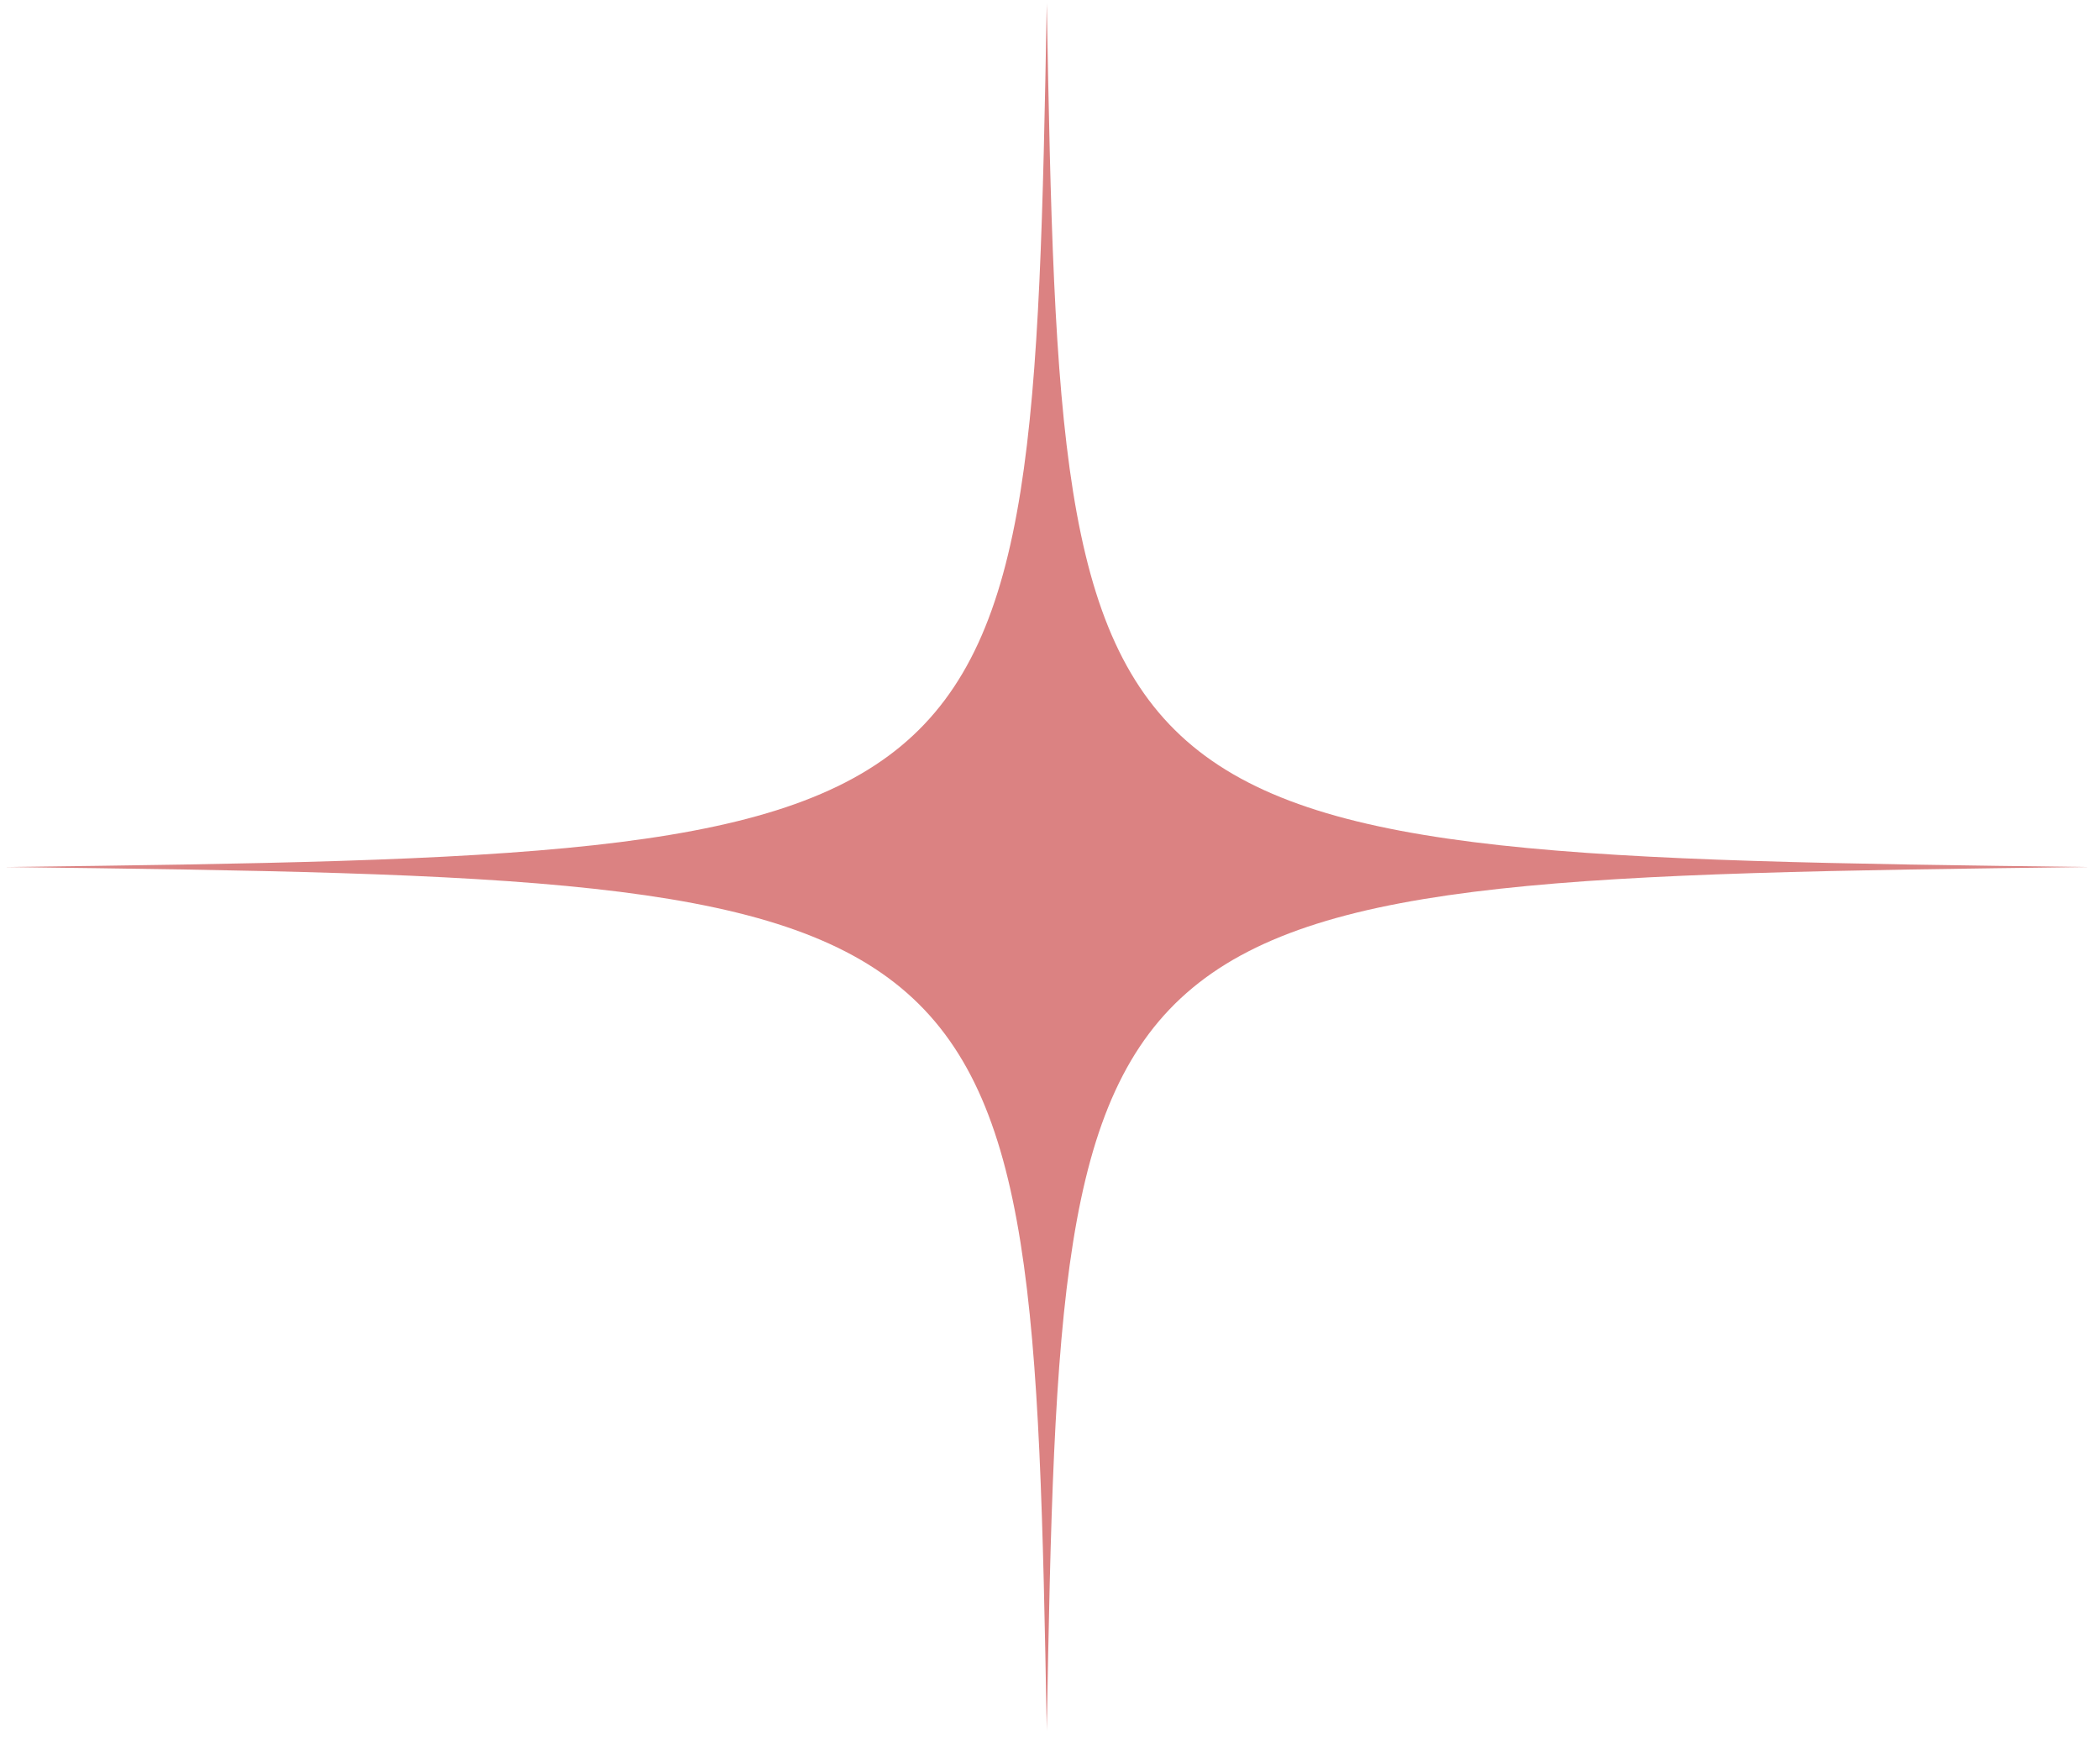 <svg xmlns="http://www.w3.org/2000/svg" width="122" height="101" viewBox="0 0 122 101" fill="none"><g clip-path="url(#clip0_130_360)"><g clip-path="url(#clip1_130_360)"><g clip-path="url(#clip2_130_360)"><mask id="mask0_130_360" style="mask-type:luminance" maskUnits="userSpaceOnUse" x="0" y="0" width="122" height="101"><path d="M0 0H121.999V100.72H0V0Z" fill="white"></path></mask><g mask="url(#mask0_130_360)"><path d="M60.812 0.176C59.955 49.076 59.26 49.65 0.267 50.365C59.26 51.07 59.955 51.644 60.812 100.544C61.669 51.644 62.365 51.07 121.368 50.365C62.365 49.65 61.669 49.076 60.812 0.176Z" fill="#DB8282"></path></g></g></g></g><defs><clipPath id="clip0_130_360"><rect width="122" height="100.72" fill="white"></rect></clipPath><clipPath id="clip1_130_360"><rect width="122" height="100.72" fill="white"></rect></clipPath><clipPath id="clip2_130_360"><rect width="121.999" height="100.72" fill="white" transform="translate(0)"></rect></clipPath></defs></svg>